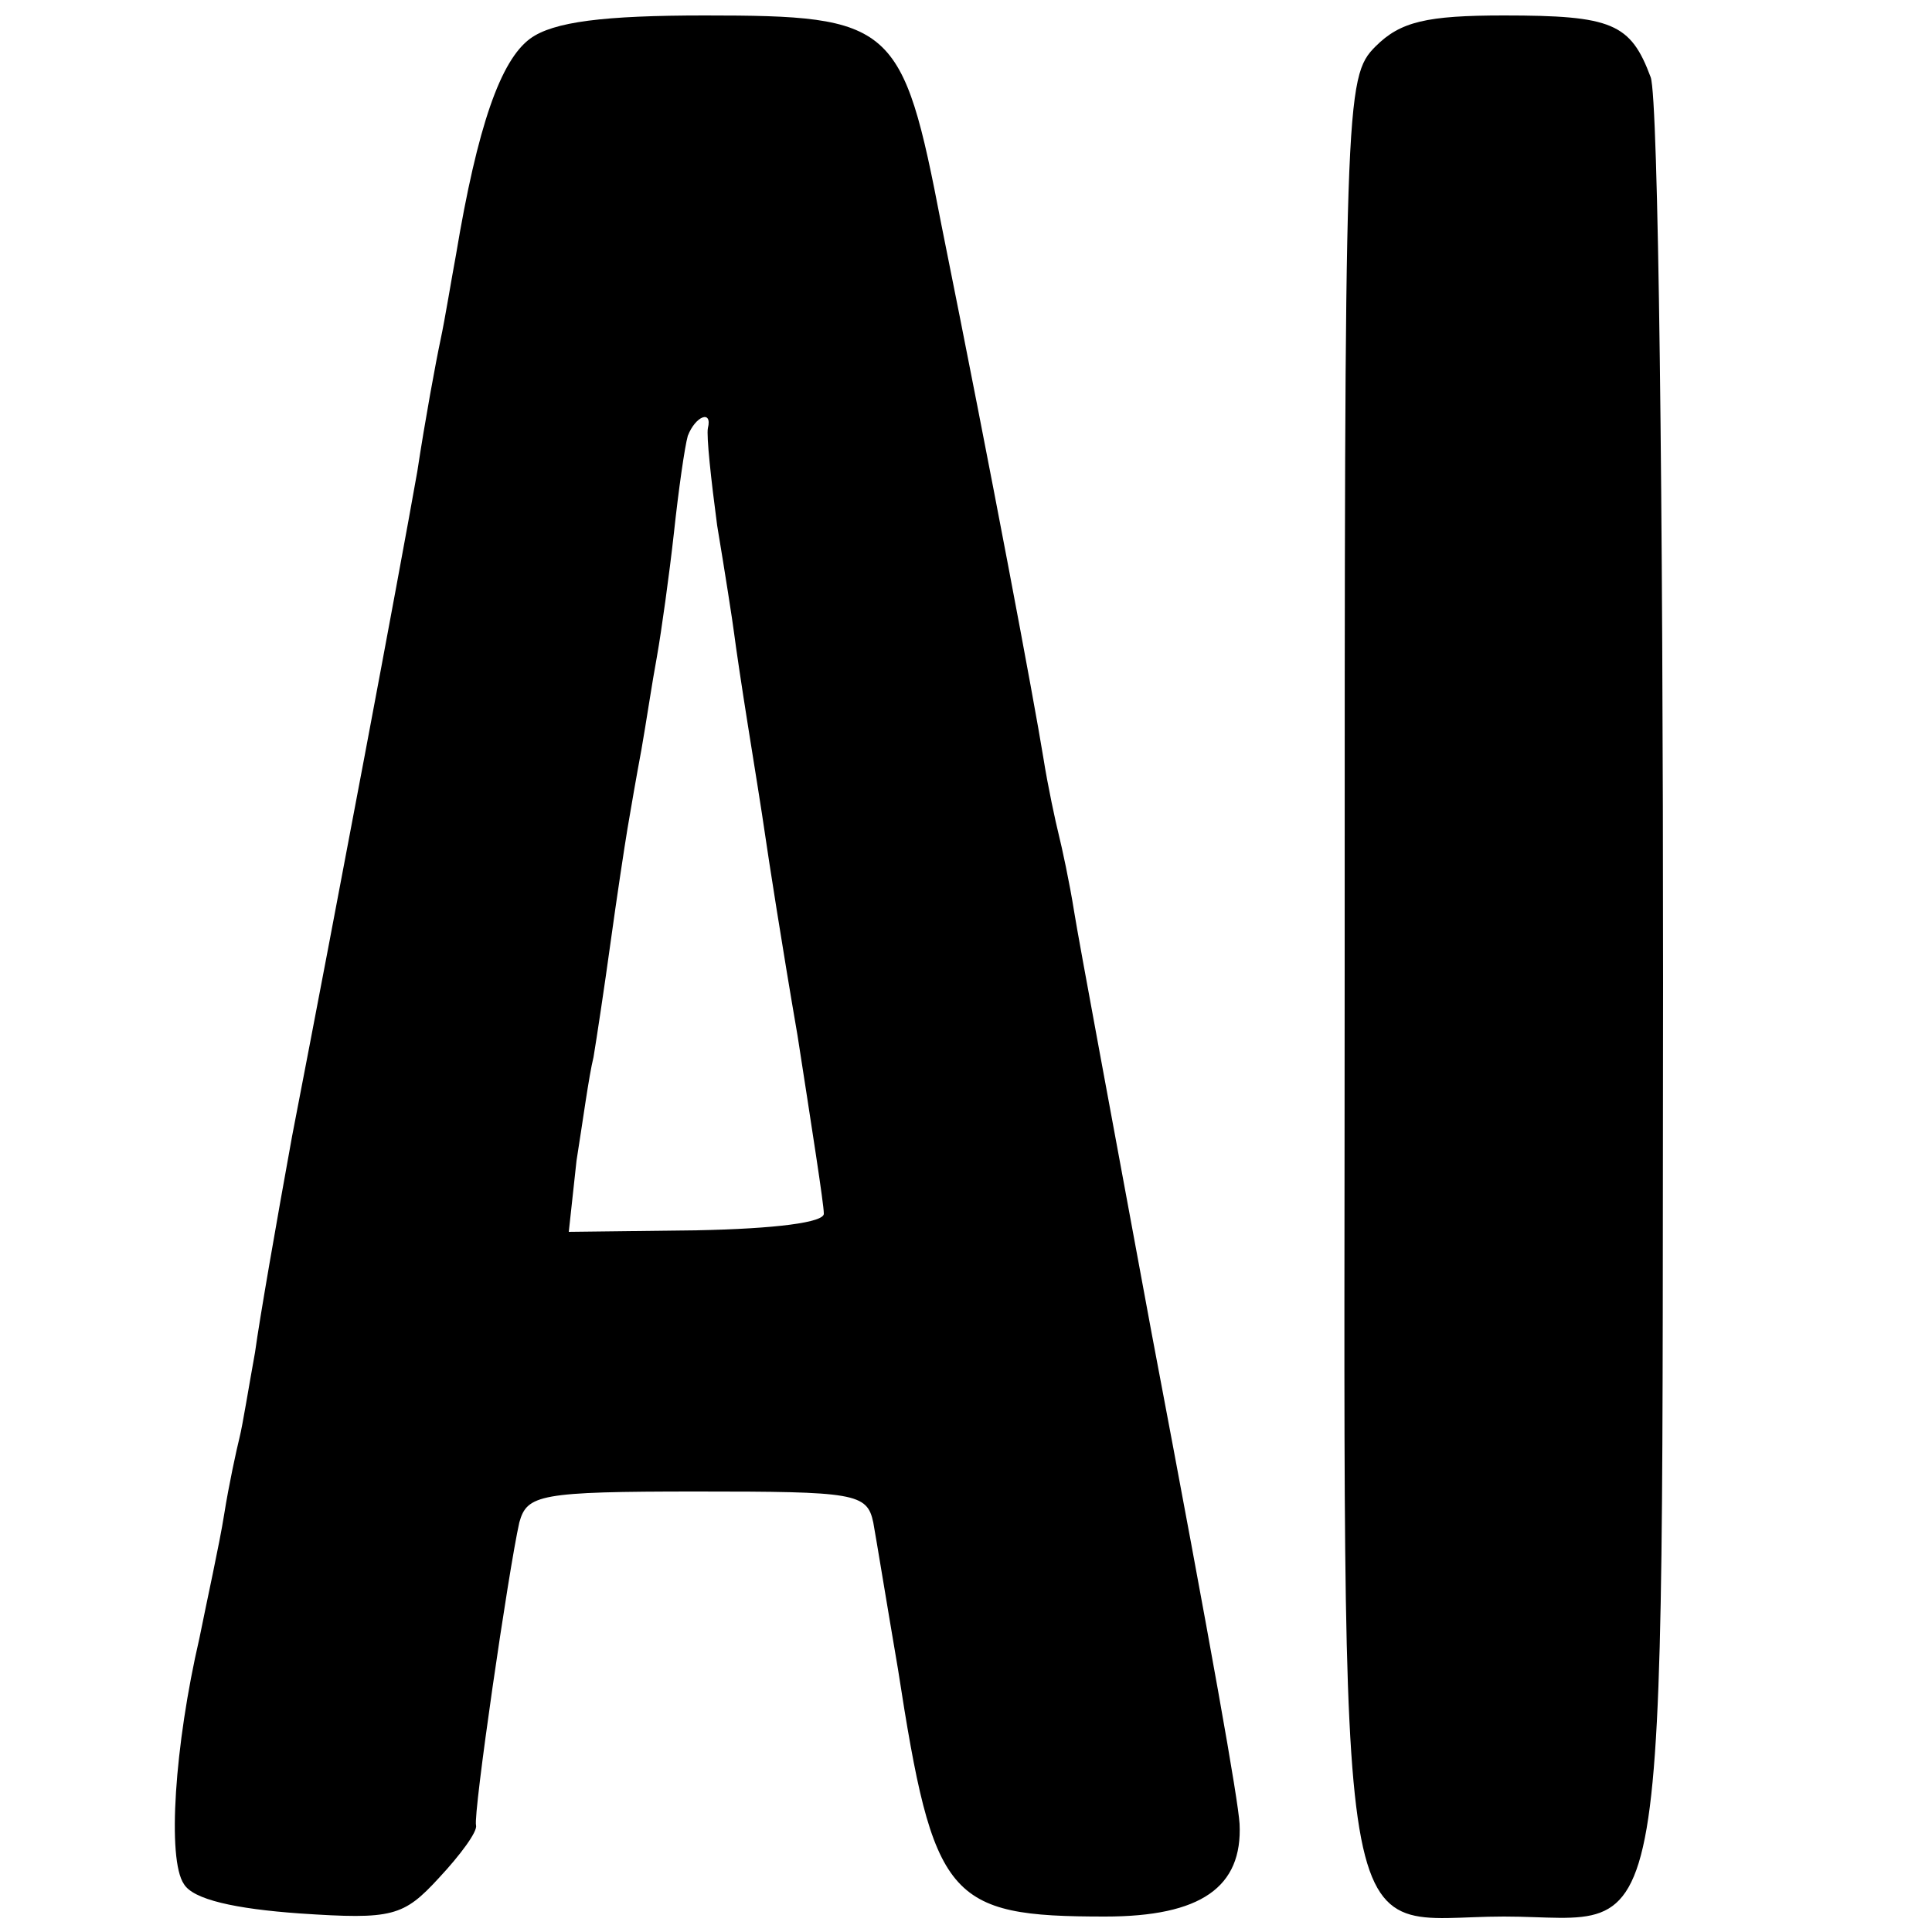 <?xml version="1.0" standalone="no"?>
<!DOCTYPE svg PUBLIC "-//W3C//DTD SVG 20010904//EN"
 "http://www.w3.org/TR/2001/REC-SVG-20010904/DTD/svg10.dtd">
<svg version="1.0" xmlns="http://www.w3.org/2000/svg"
 width="125pt" height="125pt" viewBox="0 0 125 125"
 preserveAspectRatio="xMidYMid meet">
<g transform="translate(0,125) scale(0.1,-0.1)"
fill="#000000" stroke="none">
<path d="M343 1225 c-19 -14 -34 -56 -48 -140 -3 -16 -7 -41 -10 -55 -3 -14
-10 -52 -15 -85 -12 -68 -52 -280 -81 -430 -10 -55 -21 -118 -24 -140 -4 -22
-8 -47 -10 -55 -2 -8 -7 -31 -10 -50 -3 -19 -11 -55 -16 -80 -16 -69 -21 -143
-10 -159 6 -10 33 -16 75 -19 60 -4 67 -2 90 23 14 15 25 30 24 34 -2 7 21
165 28 196 5 18 13 20 115 20 102 0 110 -1 114 -20 2 -11 9 -54 16 -95 23
-149 32 -160 134 -160 62 0 89 19 87 60 -1 16 -17 107 -57 318 -24 130 -47
253 -50 272 -3 19 -8 42 -10 50 -2 8 -7 31 -10 50 -6 37 -33 181 -66 345 -25
130 -31 135 -153 135 -65 0 -98 -4 -113 -15z m115 -252 c-1 -5 2 -33 6 -63 5
-30 10 -62 11 -70 1 -8 5 -35 9 -60 4 -25 9 -56 11 -70 2 -14 11 -72 21 -130
9 -58 17 -109 17 -115 1 -6 -32 -10 -82 -11 l-83 -1 5 46 c4 25 8 55 11 67 2
12 7 45 11 74 4 29 9 62 11 74 2 12 6 35 9 51 3 17 7 44 10 60 3 17 8 53 11
80 3 28 7 56 9 63 5 13 16 17 13 5z"/>
<path d="M890 1220 c-20 -20 -20 -33 -20 -595 0 -668 -9 -615 103 -615 110 0
102 -49 103 604 0 311 -3 572 -8 586 -13 35 -25 40 -95 40 -50 0 -67 -4 -83
-20z"/>
</g>
</svg>
